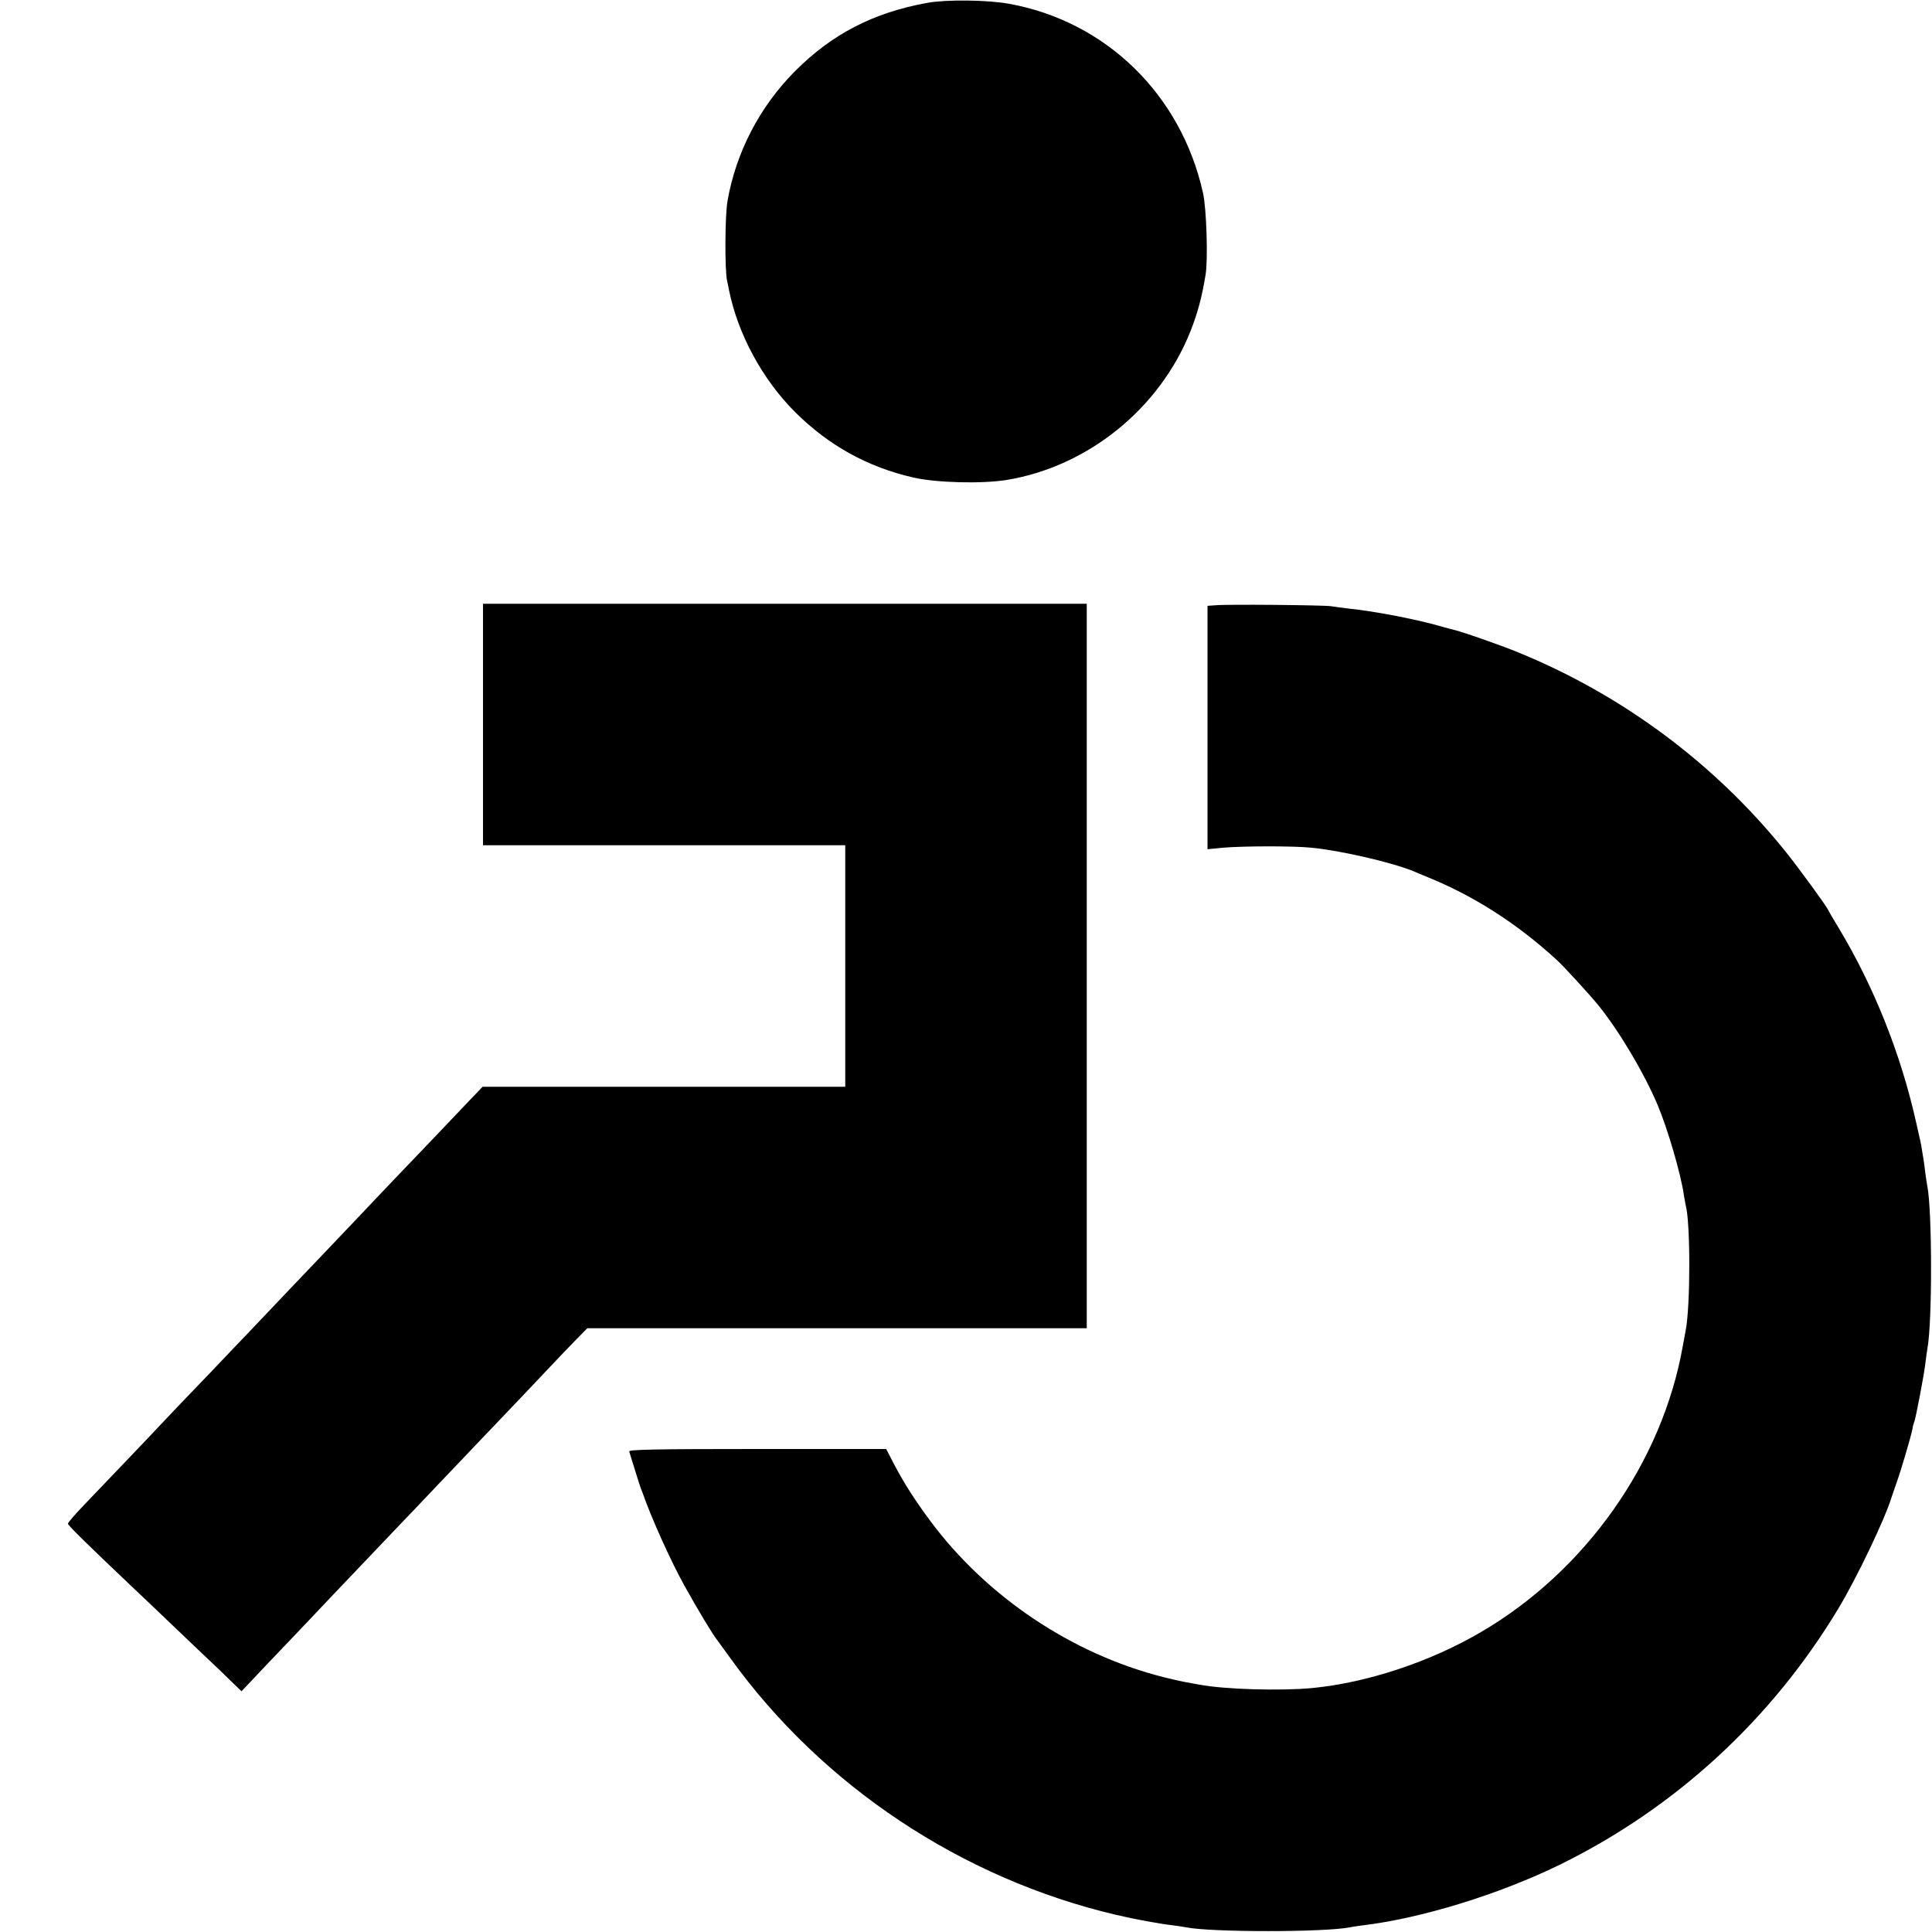<svg version="1" xmlns="http://www.w3.org/2000/svg" width="1365.333" height="1365.333" viewBox="0 0 1024 1024"><path d="M491.5 1.5C462.9 6.7 441 18 421.3 37.8c-18.6 18.7-31.2 42.9-35.7 68.7-1.4 7.9-1.5 37-.2 42.5.3 1.4.8 3.5 1 4.8 4.7 23.3 17.7 47.3 35 64.6 17.8 17.7 38.3 29.1 62.7 34.7 12.2 2.8 36.2 3.4 49.4 1.3 43.2-7.1 81.2-37.9 97.5-78.9 3.7-9.4 6-17.7 8-30 1.3-8 .5-35-1.4-43.3C626 50.1 586.2 11.3 534.8 2c-11.6-2.1-33.3-2.3-43.3-.5zM256 384v64h192v128H255.8l-5 5.2c-6.2 6.6-35.9 37.7-41.3 43.3-2.2 2.3-10.7 11.2-18.8 19.8-8.2 8.6-16.9 17.8-19.5 20.5-4.4 4.5-29.3 30.8-39.1 41.1-2.4 2.5-11.7 12.2-20.6 21.6-9 9.3-18.3 19.1-20.7 21.6-8.6 9.2-37.5 39.5-46 48.3-4.8 5-8.8 9.6-8.8 10.2 0 .9 11.2 11.8 34.6 34 2.3 2.1 11.5 10.9 20.4 19.4 8.9 8.5 18.3 17.5 20.9 19.9 2.5 2.3 7.2 6.8 10.3 9.9l5.8 5.6 5.6-5.9c3.1-3.3 12.6-13.4 21.3-22.4 8.6-9.1 17.6-18.5 19.9-21 7.8-8.2 32.9-34.5 37.8-39.7 2.7-2.8 11.7-12.2 19.9-20.9 8.3-8.7 17.3-18.1 20-21 7.8-8.1 36.8-38.6 40.9-43 2.1-2.2 6.9-7.3 10.8-11.3l7.1-7.2H576V320H256v64z"/><path d="M644.3 320.8l-4.3.3v129l8.3-.8c10.3-.9 36.8-1 46.8 0 15.6 1.5 43.2 7.9 54.4 12.6 1.1.5 4.4 1.9 7.4 3.1 24.3 9.9 46.9 24.3 67.9 43.5 3.7 3.3 18 18.9 22.5 24.5 10.9 13.5 24 35.5 31.2 52.5 5.4 12.7 12.5 37.1 14 48 .4 2.2.8 4.7 1 5.5 2.5 9.3 2.5 53.4-.1 66.4-.2 1.2-.9 4.8-1.5 8.1C881 775.1 840.4 832.6 785 865c-27.1 15.9-60.5 26.9-89.5 29.7-17 1.6-46.7.7-59.8-1.8-2.8-.5-6.5-1.2-8.2-1.5-1.6-.3-6.6-1.4-10.9-2.5-48.5-12.3-93.5-42.5-123.4-82.6-8.1-10.9-14.2-20.4-19.2-30l-4.3-8.3h-68.3c-54.2 0-68.3.3-67.9 1.3.2.6 1.5 5 3 9.7 1.4 4.7 2.9 9.2 3.2 10 .3.8.7 1.7.8 2 4.7 13.5 14.9 36.2 22.3 49.5 7 12.6 15.1 26.1 17.5 29 .4.5 3.5 4.8 6.9 9.5 48.7 67.6 122.6 116.7 204.3 135.9 9.7 2.3 23.2 4.8 30.5 5.6 2.5.3 5.4.8 6.5 1 13 2.7 73.9 2.7 87 0 1.1-.2 4.1-.7 6.6-1 31.1-3.7 72.4-16.4 104.7-32.2 61.3-30.1 112.3-77.1 147.6-135.8 9.7-16.1 24.6-47.2 28.2-59 .2-.6 1.3-3.7 2.4-7 2.7-7.4 7.8-25 8.6-28.9.2-1.6.7-3.3.9-3.7.7-1.1 5.2-24.6 6-31.4.4-3.3.9-6.9 1.1-7.9 2.6-14.4 2.5-73.1-.1-86.1-.2-1.1-.7-4-1-6.5-.3-2.5-.7-5.9-1-7.5-.3-1.7-.7-4.1-.9-5.5-.4-2.7-.7-4-3.1-14.5-8.1-36.1-22.3-71.7-41.1-102.9-3-4.9-5.4-9.1-5.4-9.2 0-.9-16-22.9-22.9-31.4-37.3-46.3-86.2-82.7-141.6-105.3-9.5-3.9-31-11.4-34.8-12.1-.6-.1-3-.8-5.2-1.4-13.1-3.8-34.2-8-50-9.7-3.3-.4-7.3-.9-9-1.2-3.7-.6-55.3-1.1-61.2-.5z"/></svg>